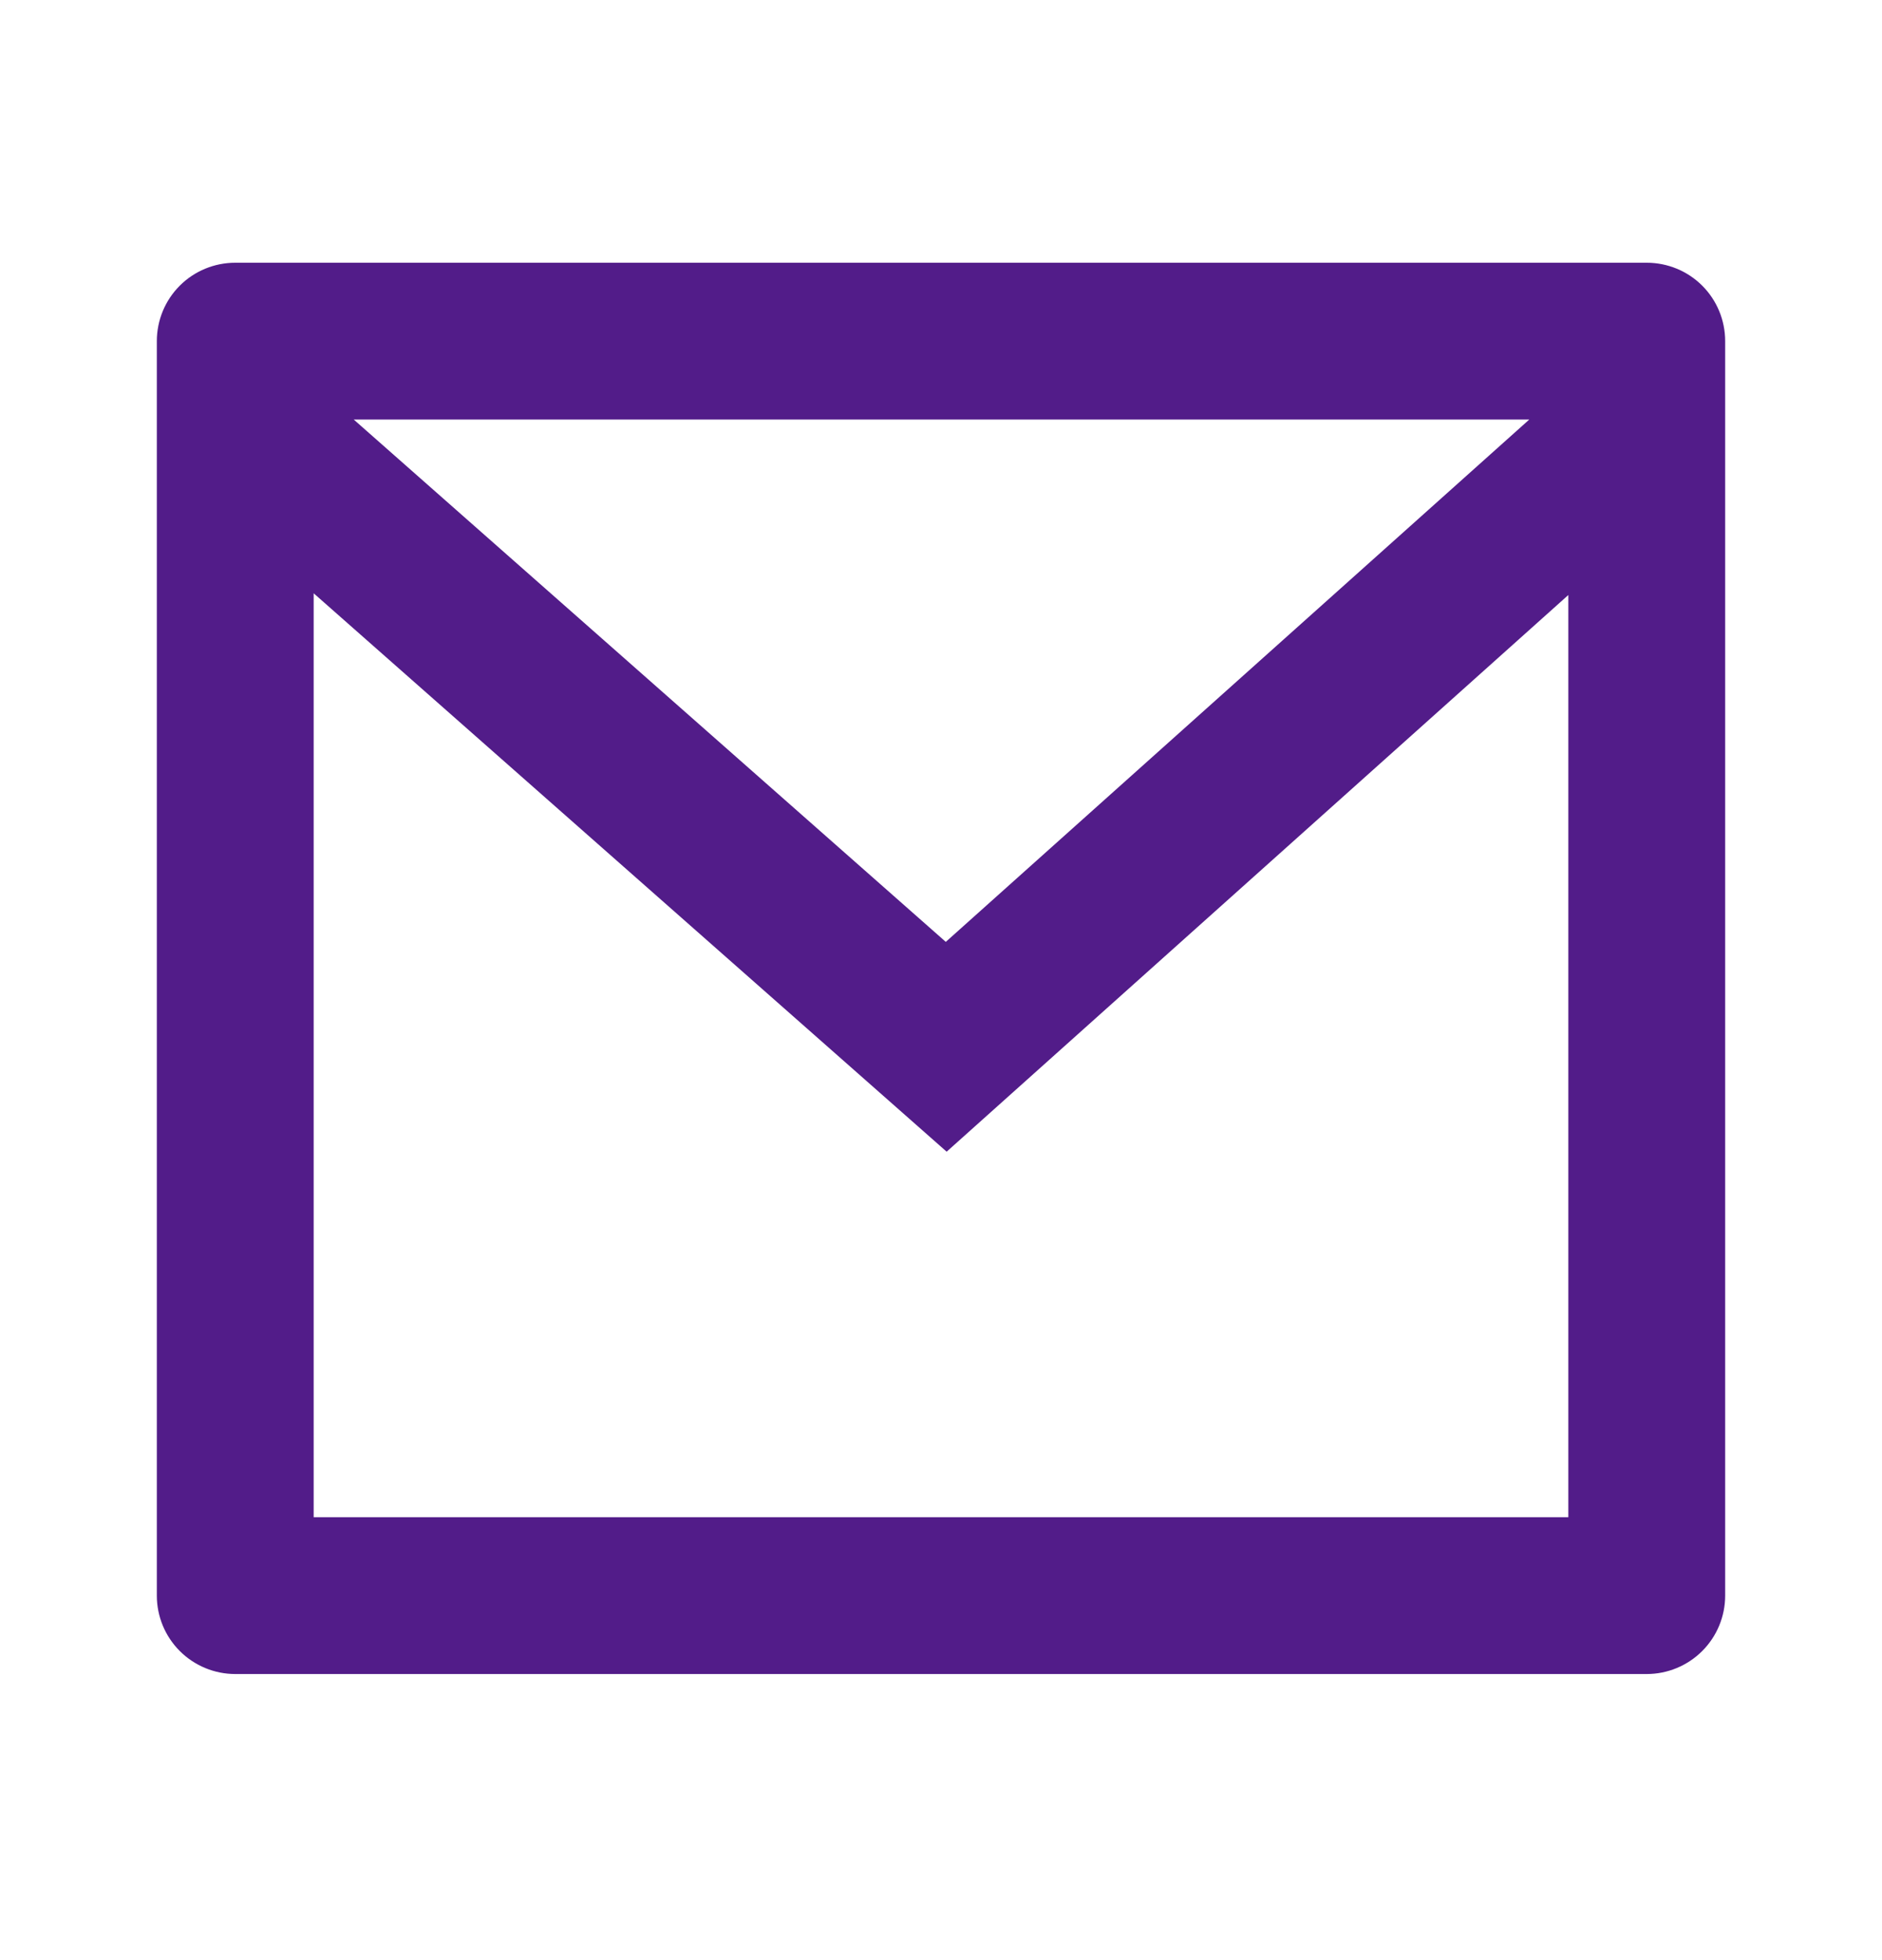 <?xml version="1.0" encoding="UTF-8"?>
<svg xmlns="http://www.w3.org/2000/svg" width="24" height="25" viewBox="0 0 24 25" fill="none">
  <path d="M3 3.351H21C21.265 3.351 21.52 3.456 21.707 3.643C21.895 3.831 22 4.085 22 4.351V20.351C22 20.616 21.895 20.87 21.707 21.058C21.52 21.245 21.265 21.351 21 21.351H3C2.735 21.351 2.48 21.245 2.293 21.058C2.105 20.87 2 20.616 2 20.351V4.351C2 4.085 2.105 3.831 2.293 3.643C2.48 3.456 2.735 3.351 3 3.351V3.351ZM20 7.589L12.072 14.689L4 7.567V19.351H20V7.589ZM4.511 5.351L12.061 12.013L19.502 5.351H4.511Z" fill="#521C89"></path>
</svg>
